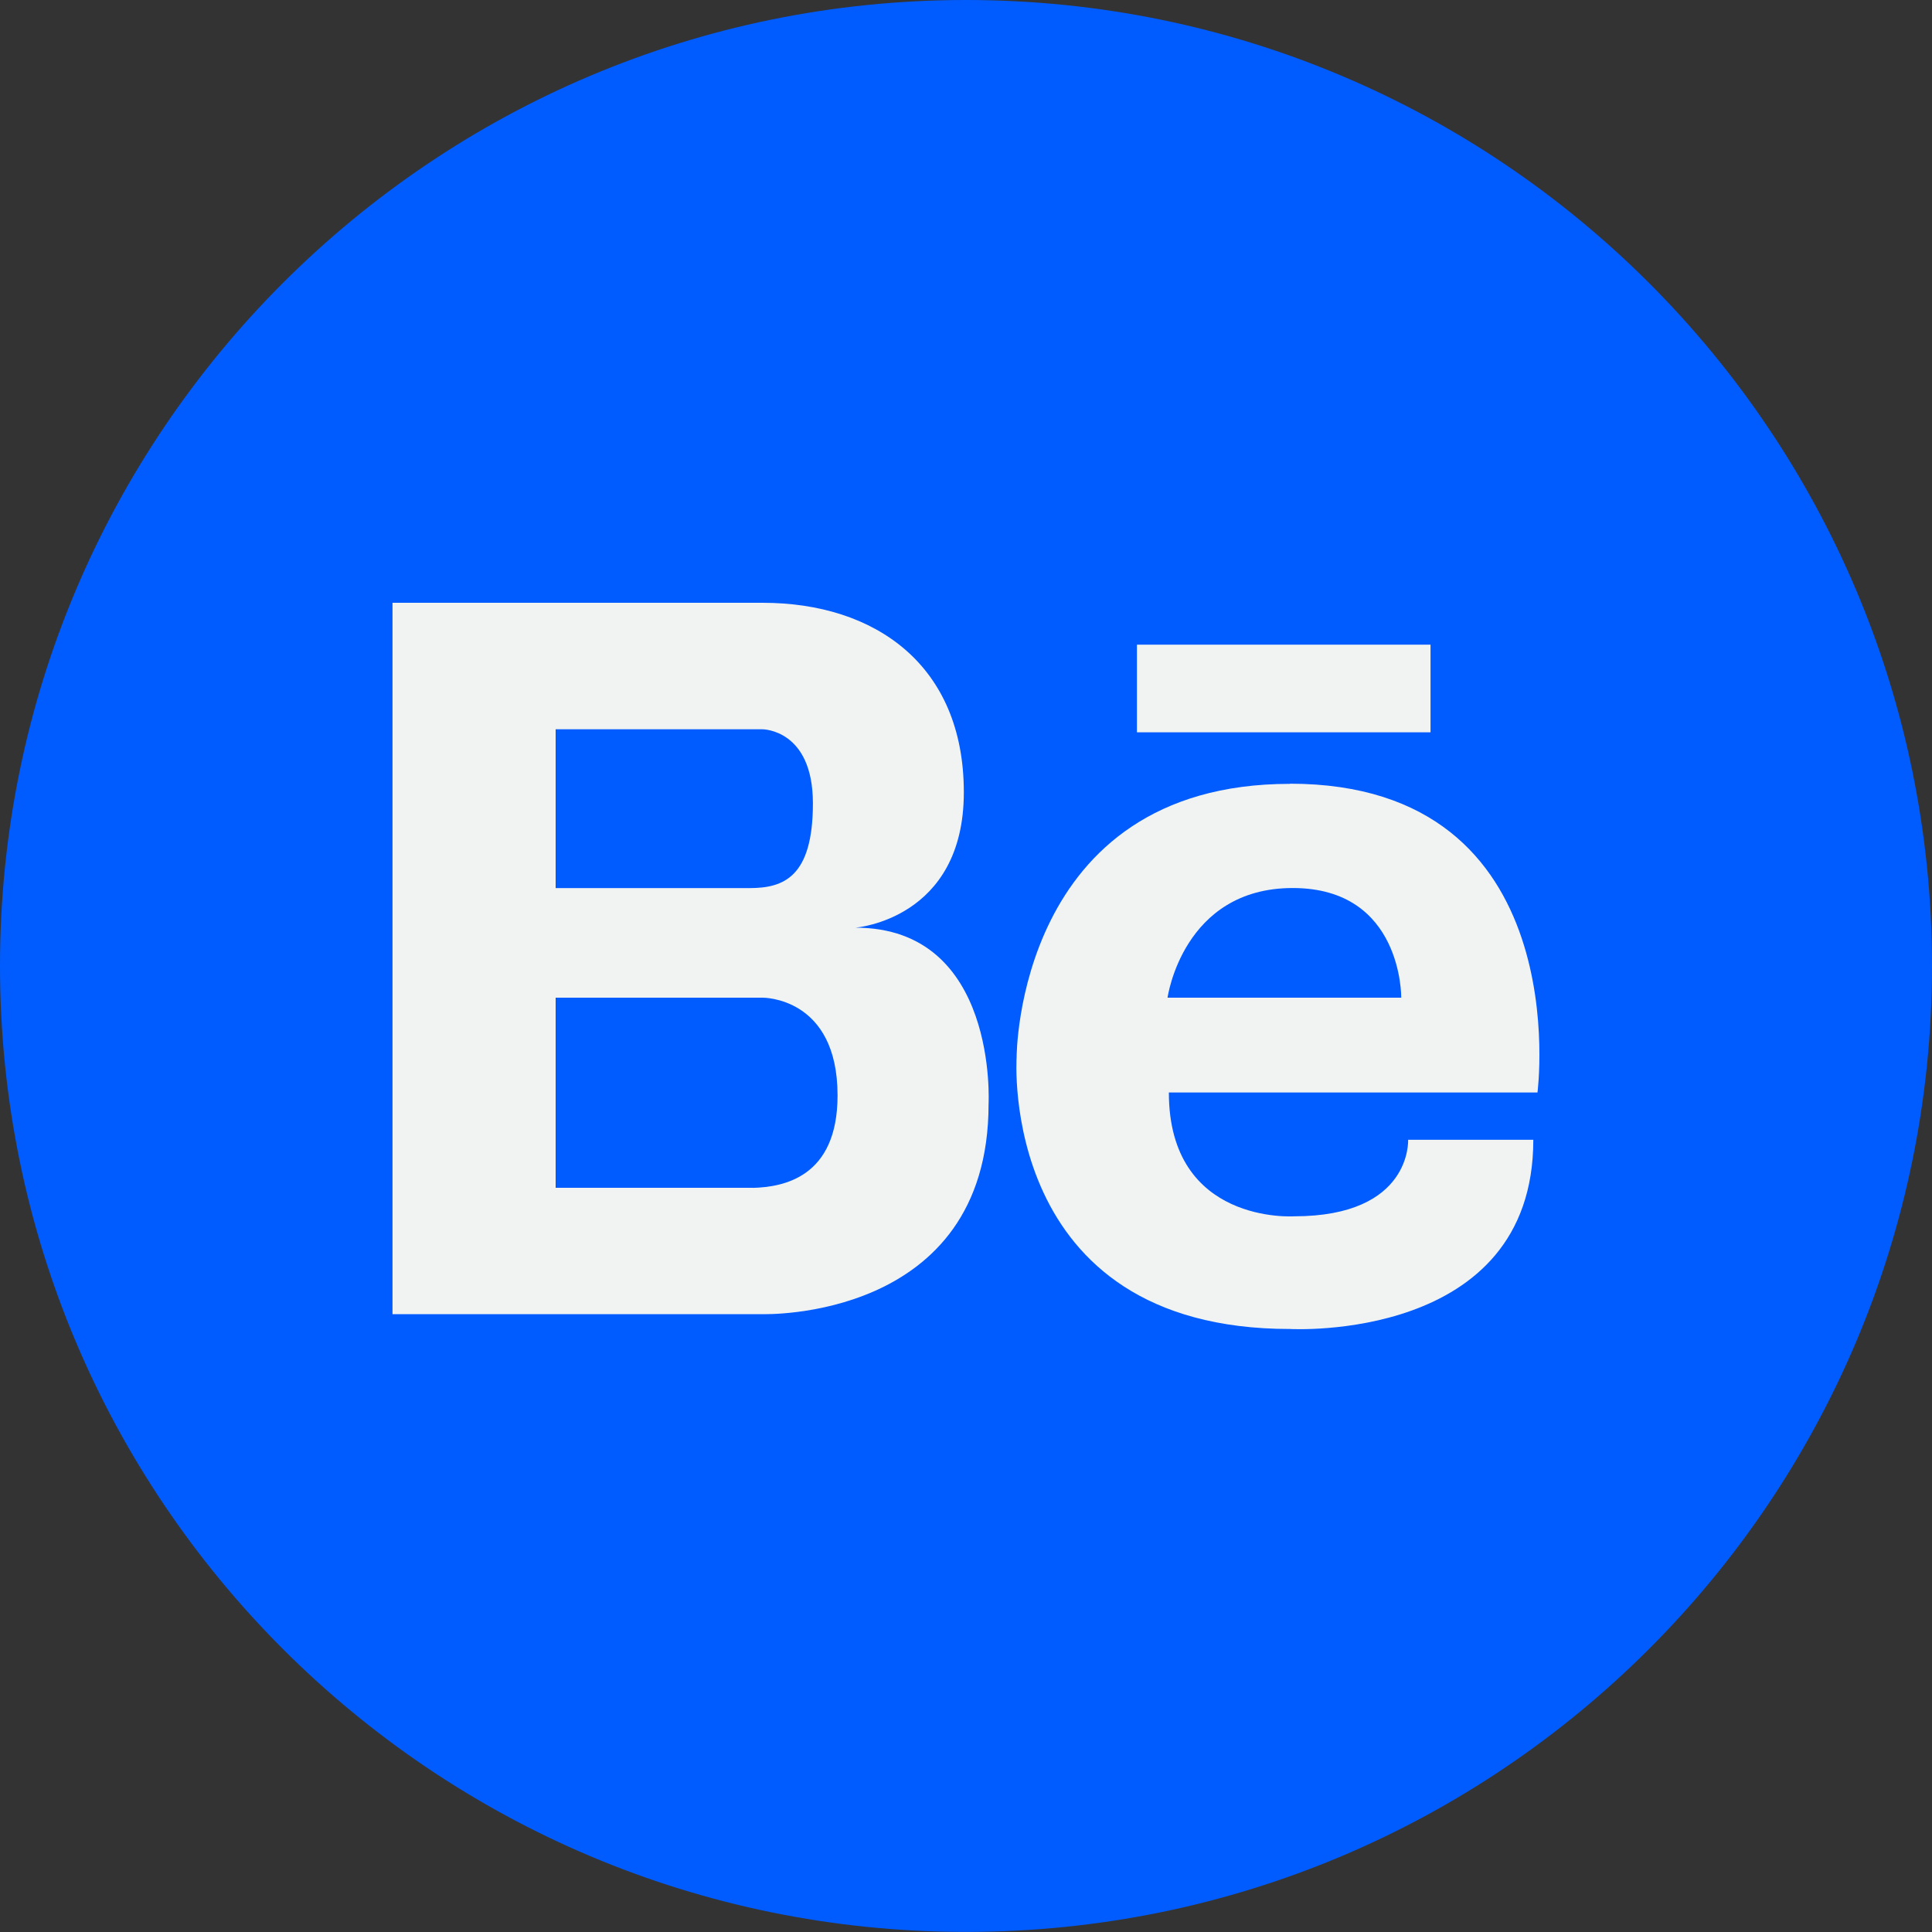 <svg width="25" height="25" viewBox="0 0 25 25" fill="none" xmlns="http://www.w3.org/2000/svg">
<rect x="0" y="0" width="25" height="25" fill="#333333" stroke="none"/>
<path d="M0 12.499C0 5.597 5.597 0 12.499 0C19.402 0 25 5.597 25 12.499C25 19.402 19.403 24.999 12.499 24.999C5.595 24.999 0 19.403 0 12.499Z" fill="#005CFF"/>
<path d="M11.069 12.004C11.069 12.004 12.472 11.899 12.472 10.252C12.472 8.605 11.324 7.8 9.868 7.8H5.079V17.005H9.868C9.868 17.005 12.792 17.098 12.792 14.288C12.792 14.288 12.919 12.004 11.069 12.004ZM7.19 9.437H9.868C9.868 9.437 10.519 9.437 10.519 10.395C10.519 11.353 10.136 11.491 9.702 11.492H7.19V9.437ZM9.745 15.37H7.19V12.91H9.868C9.868 12.91 10.838 12.897 10.838 14.175C10.838 15.24 10.129 15.36 9.745 15.371V15.37Z" fill="#F1F2F2"/>
<path d="M18.511 8.342H14.712V9.476H18.511V8.342Z" fill="#F1F2F2"/>
<path d="M16.691 10.143C13.151 10.143 13.155 13.679 13.155 13.679C13.155 13.679 12.911 17.197 16.691 17.197C16.691 17.197 19.841 17.378 19.841 14.749H18.221C18.221 14.749 18.274 15.739 16.745 15.739C16.745 15.739 15.125 15.848 15.125 14.137H19.895C19.895 14.137 20.417 10.141 16.691 10.141V10.143ZM15.108 12.91C15.108 12.91 15.305 11.491 16.728 11.491C18.151 11.491 18.132 12.91 18.132 12.91H15.108Z" fill="#F1F2F2"/>
</svg>
